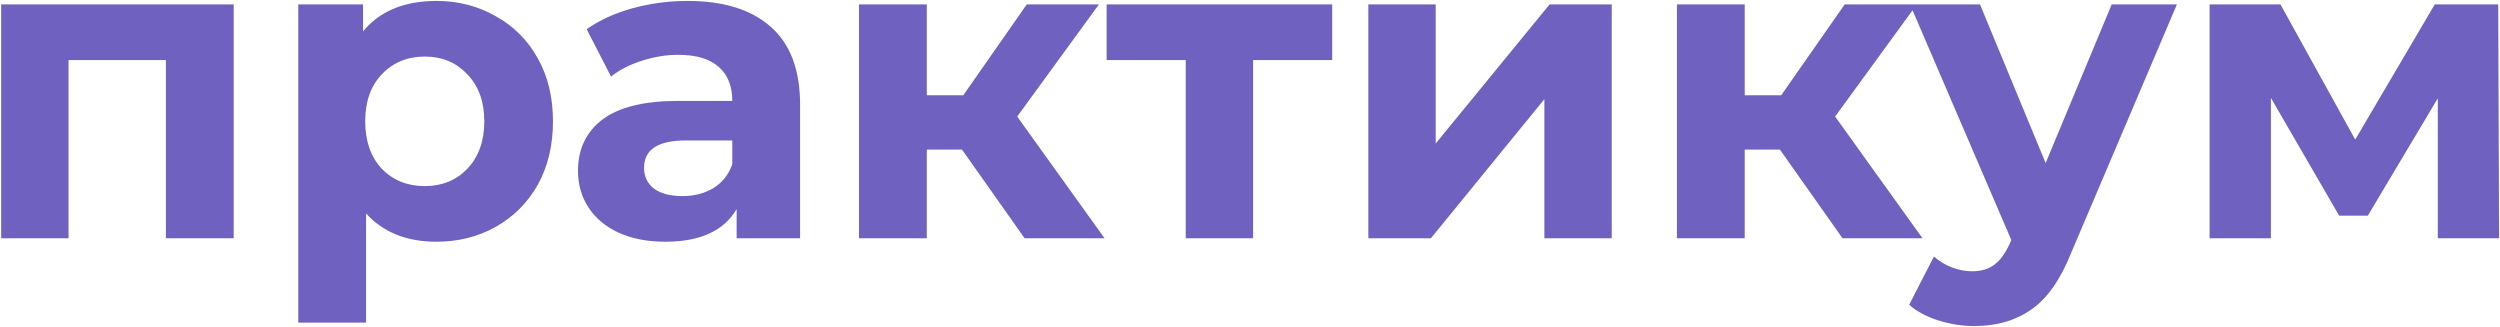 <?xml version="1.0" encoding="UTF-8"?> <svg xmlns="http://www.w3.org/2000/svg" width="1553" height="203" viewBox="0 0 1553 203" fill="none"> <path d="M145.175 2.74V148H103.055V37.3H42.575V148H0.725V2.74H145.175ZM271.149 0.58C284.649 0.58 296.889 3.73 307.869 10.03C319.029 16.15 327.759 24.88 334.059 36.22C340.359 47.38 343.509 60.43 343.509 75.37C343.509 90.31 340.359 103.45 334.059 114.79C327.759 125.95 319.029 134.68 307.869 140.98C296.889 147.1 284.649 150.16 271.149 150.16C252.609 150.16 238.029 144.31 227.409 132.61V200.38H185.289V2.74H225.519V19.48C235.959 6.88 251.169 0.58 271.149 0.58ZM263.859 115.6C274.659 115.6 283.479 112 290.319 104.8C297.339 97.42 300.849 87.61 300.849 75.37C300.849 63.13 297.339 53.41 290.319 46.21C283.479 38.83 274.659 35.14 263.859 35.14C253.059 35.14 244.149 38.83 237.129 46.21C230.289 53.41 226.869 63.13 226.869 75.37C226.869 87.61 230.289 97.42 237.129 104.8C244.149 112 253.059 115.6 263.859 115.6ZM427.086 0.58C449.586 0.58 466.866 5.98 478.926 16.78C490.986 27.4 497.016 43.51 497.016 65.11V148H457.596V129.91C449.676 143.41 434.916 150.16 413.316 150.16C402.156 150.16 392.436 148.27 384.156 144.49C376.056 140.71 369.846 135.49 365.526 128.83C361.206 122.17 359.046 114.61 359.046 106.15C359.046 92.65 364.086 82.03 374.166 74.29C384.426 66.55 400.176 62.68 421.416 62.68H454.896C454.896 53.5 452.106 46.48 446.526 41.62C440.946 36.58 432.576 34.06 421.416 34.06C413.676 34.06 406.026 35.32 398.466 37.84C391.086 40.18 384.786 43.42 379.566 47.56L364.446 18.13C372.366 12.55 381.816 8.23 392.796 5.17C403.956 2.11 415.386 0.58 427.086 0.58ZM423.846 121.81C431.046 121.81 437.436 120.19 443.016 116.95C448.596 113.53 452.556 108.58 454.896 102.1V87.25H426.006C408.726 87.25 400.086 92.92 400.086 104.26C400.086 109.66 402.156 113.98 406.296 117.22C410.616 120.28 416.466 121.81 423.846 121.81ZM597.595 92.92H575.725V148H533.605V2.74H575.725V59.17H598.405L637.825 2.74H682.645L631.885 72.4L686.155 148H636.475L597.595 92.92ZM827.56 37.3H778.42V148H736.57V37.3H687.43V2.74H827.56V37.3ZM850.012 2.74H891.862V89.14L962.602 2.74H1001.21V148H959.362V61.6L888.892 148H850.012V2.74ZM1105.69 92.92H1083.82V148H1041.7V2.74H1083.82V59.17H1106.5L1145.92 2.74H1190.74L1139.98 72.4L1194.25 148H1144.57L1105.69 92.92ZM1352.29 2.74L1286.68 156.91C1280.02 173.65 1271.74 185.44 1261.84 192.28C1252.12 199.12 1240.33 202.54 1226.47 202.54C1218.91 202.54 1211.44 201.37 1204.06 199.03C1196.68 196.69 1190.65 193.45 1185.97 189.31L1201.36 159.34C1204.6 162.22 1208.29 164.47 1212.43 166.09C1216.75 167.71 1220.98 168.52 1225.12 168.52C1230.88 168.52 1235.56 167.08 1239.16 164.2C1242.76 161.5 1246 156.91 1248.88 150.43L1249.42 149.08L1186.51 2.74H1229.98L1270.75 101.29L1311.79 2.74H1352.29ZM1514.36 148V61.06L1470.89 133.96H1453.07L1410.68 60.79V148H1372.61V2.74H1416.62L1463.06 86.71L1512.47 2.74H1551.89L1552.43 148H1514.36Z" fill="#6F61C0"></path> </svg> 